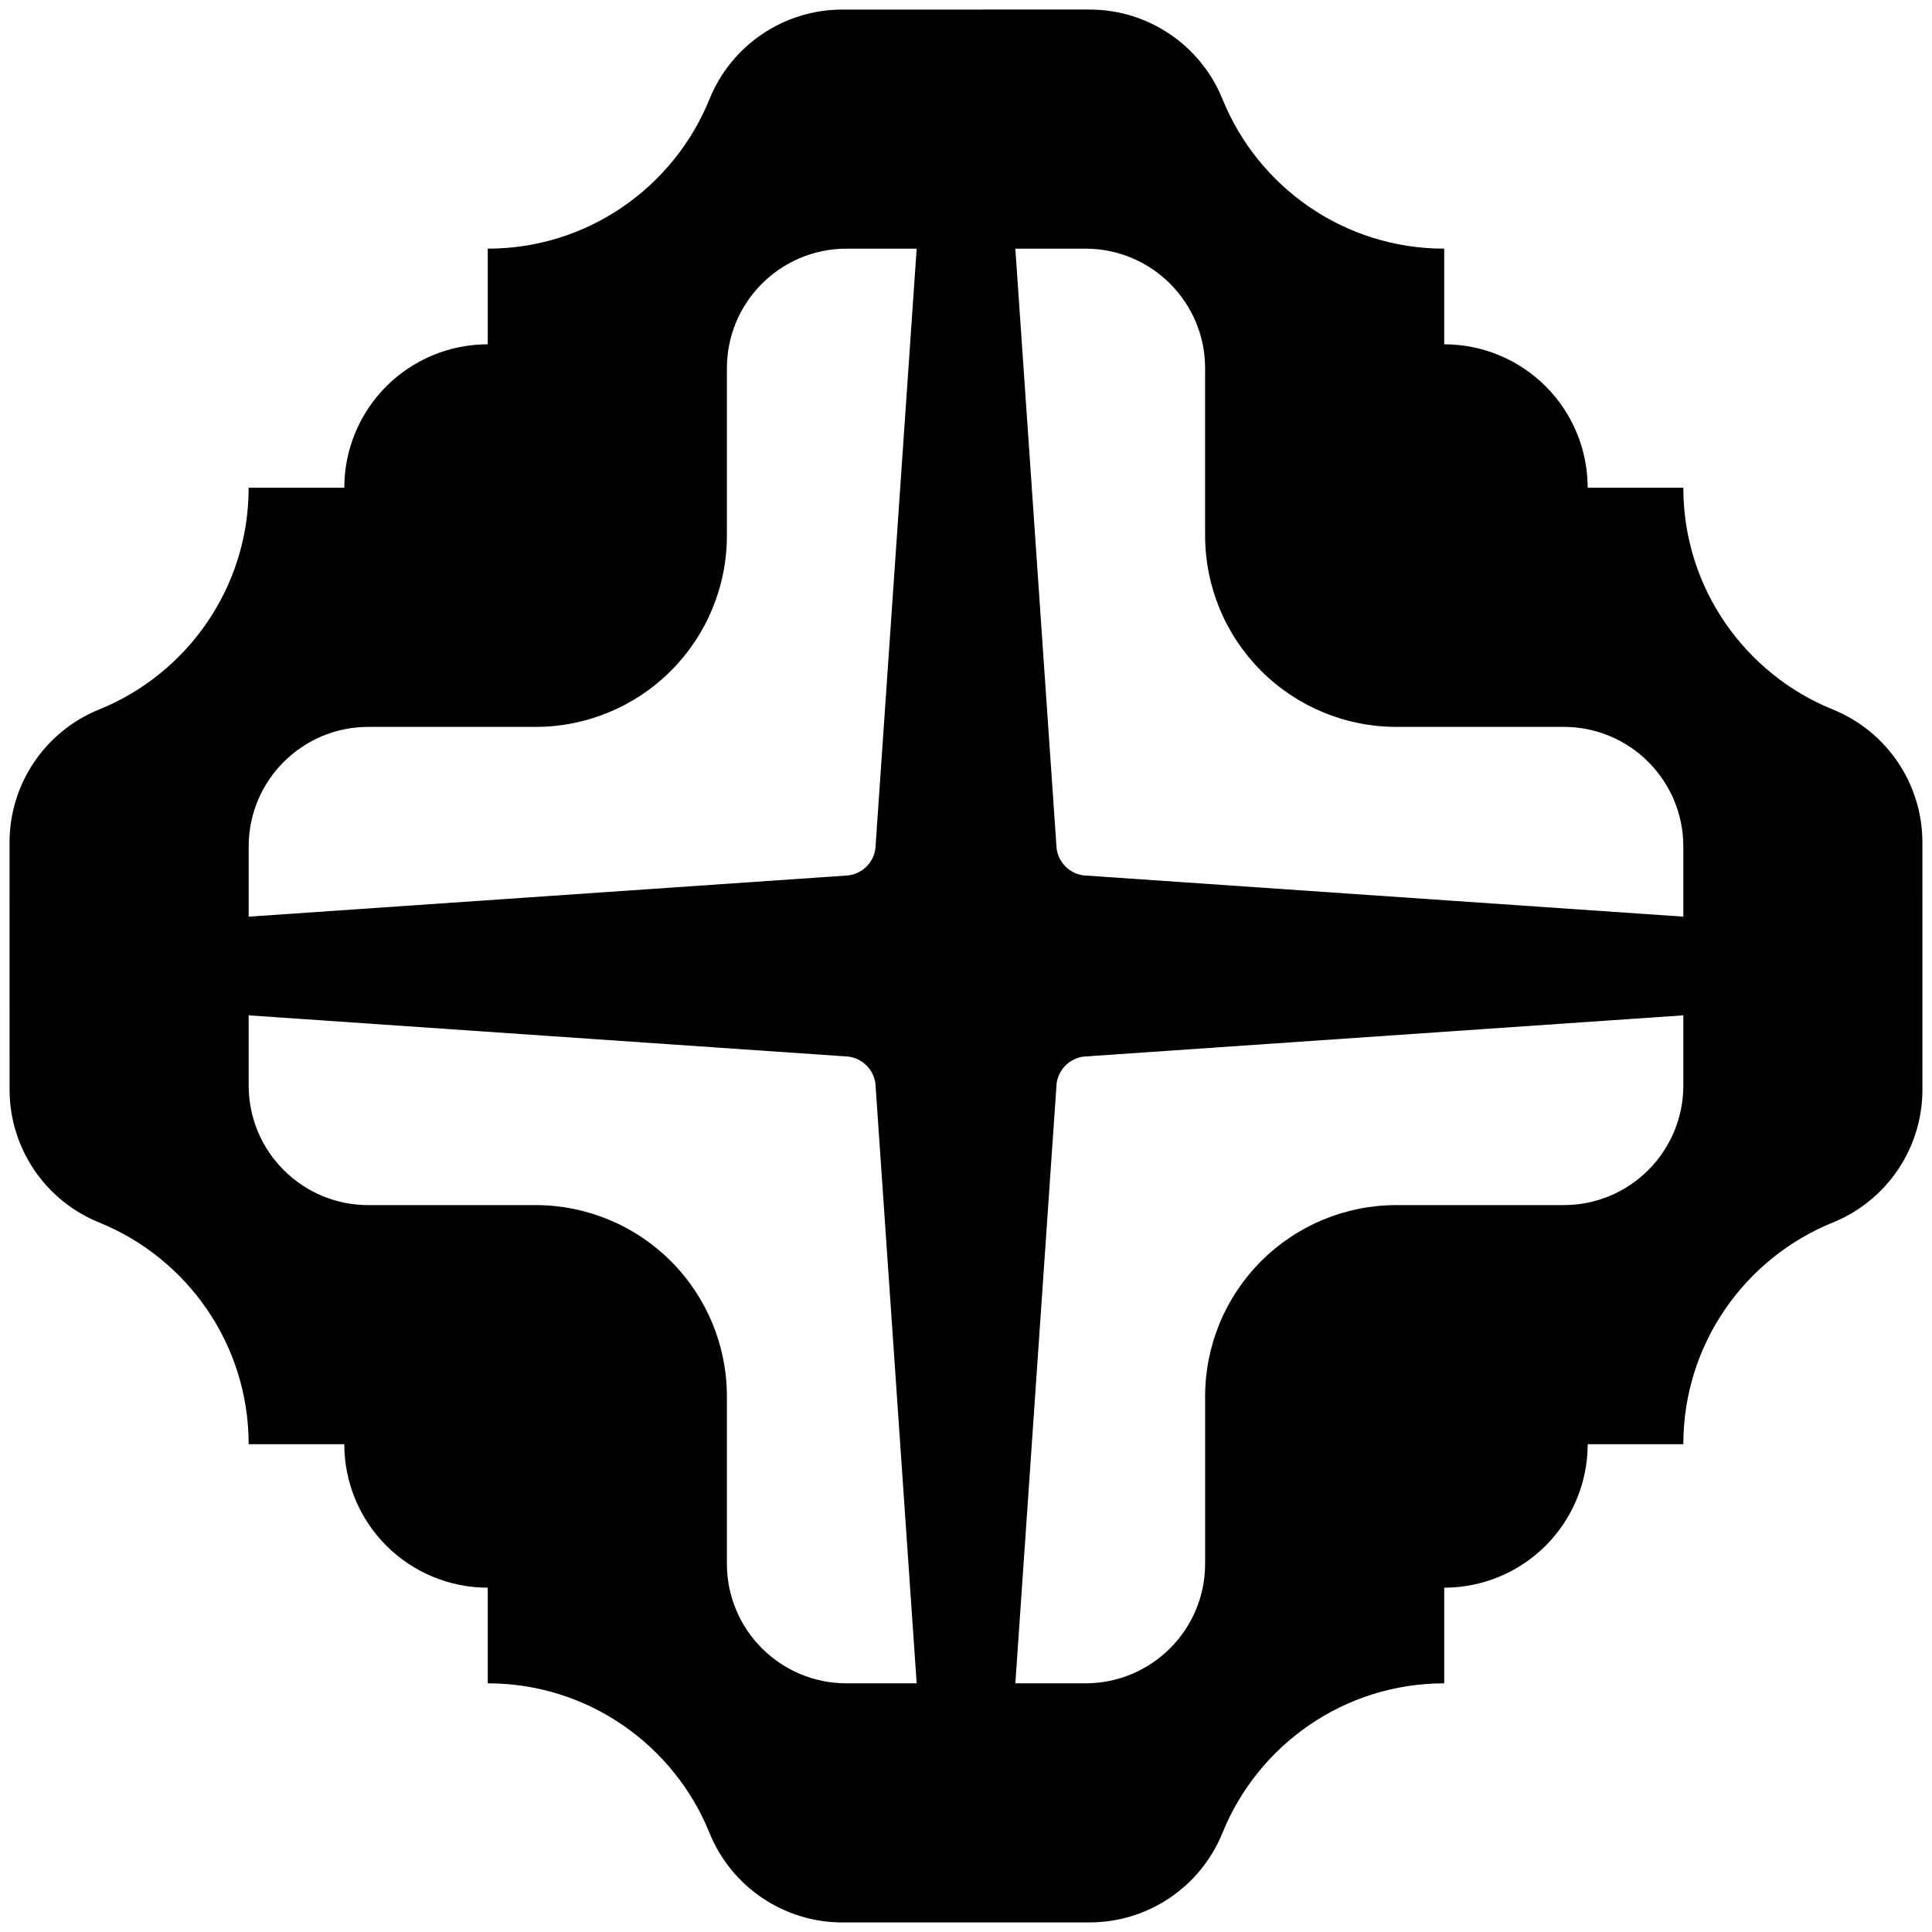 <?xml version="1.0" encoding="UTF-8"?>
<svg version="1.1" viewBox="-505 -505 1010 1010" xmlns="http://www.w3.org/2000/svg">
<path d="m325 250c0 19.891-7.902 38.968-21.967 53.033s-33.142 21.967-53.033 21.967v50c-52.424 0-97.354 32.342-115.91 78.146-11.465 28.312-38.958 46.84-69.504 46.84-39.17 0.014-90.006 0.014-129.18 0.014-30.552 0-58.049-18.532-69.517-46.849-18.541-45.809-63.471-78.151-115.9-78.151v-50c-19.891 0-38.968-7.902-53.033-21.967s-21.967-33.142-21.967-53.033h-50c0-52.424-32.342-97.354-78.146-115.91-28.312-11.465-46.84-38.958-46.84-69.504-0.014-39.17-0.014-90.006-0.014-129.18 0-30.552 18.532-58.049 46.849-69.517 45.808-18.541 78.151-63.471 78.151-115.9h50c0-19.891 7.902-38.968 21.967-53.033s33.142-21.967 53.033-21.967v-50c52.424 0 97.354-32.342 115.91-78.146 11.465-28.312 38.958-46.84 69.504-46.84 39.17-0.014 90.006-0.014 129.18-0.014 30.552 0 58.049 18.532 69.517 46.849 18.541 45.809 63.471 78.151 115.9 78.151v50c19.891 0 38.968 7.902 53.033 21.967s21.967 33.142 21.967 53.033h50c0 52.425 32.343 97.354 78.146 115.91 28.312 11.465 46.84 38.958 46.84 69.504 0.014 39.17 0.014 90.006 0.014 129.18 0 30.552-18.532 58.049-46.849 69.517-45.808 18.541-78.151 63.47-78.151 115.9h-50zm-700-224.21v36.707c0 34.495 28.005 62.5 62.5 62.5h87.5c26.522 0 51.957 10.536 70.711 29.289 18.753 18.754 29.289 44.189 29.289 70.711v87.5c0 34.495 28.005 62.5 62.5 62.5h36.707l-21.565-313.54c-0.466-3.576-2.101-6.897-4.651-9.446-2.549-2.55-5.87-4.185-9.446-4.651l-313.54-21.565zm750 0-313.54 21.565c-3.576 0.466-6.897 2.101-9.446 4.651-2.55 2.549-4.185 5.87-4.651 9.446l-21.565 313.54h36.707c34.495 0 62.5-28.005 62.5-62.5v-87.5c0-26.522 10.536-51.957 29.289-70.711 18.754-18.753 44.189-29.289 70.711-29.289h87.5c34.495 0 62.5-28.005 62.5-62.5v-36.707zm-400.79-400.79h-36.707c-34.495 0-62.5 28.005-62.5 62.5v87.5c0 26.522-10.536 51.957-29.289 70.711-18.754 18.753-44.189 29.289-70.711 29.289h-87.5c-34.495 0-62.5 28.005-62.5 62.5v36.707l313.54-21.565c3.576-0.466 6.897-2.101 9.446-4.651 2.55-2.549 4.185-5.87 4.651-9.446l21.565-313.54zm88.293 0h-36.707l21.565 313.54c0.466 3.576 2.101 6.897 4.651 9.446 2.549 2.55 5.87 4.185 9.446 4.651l313.54 21.565v-36.707c0-34.495-28.005-62.5-62.5-62.5h-87.5c-26.522 0-51.957-10.536-70.711-29.289-18.753-18.754-29.289-44.189-29.289-70.711v-87.5c0-34.495-28.005-62.5-62.5-62.5z"/>
</svg>
